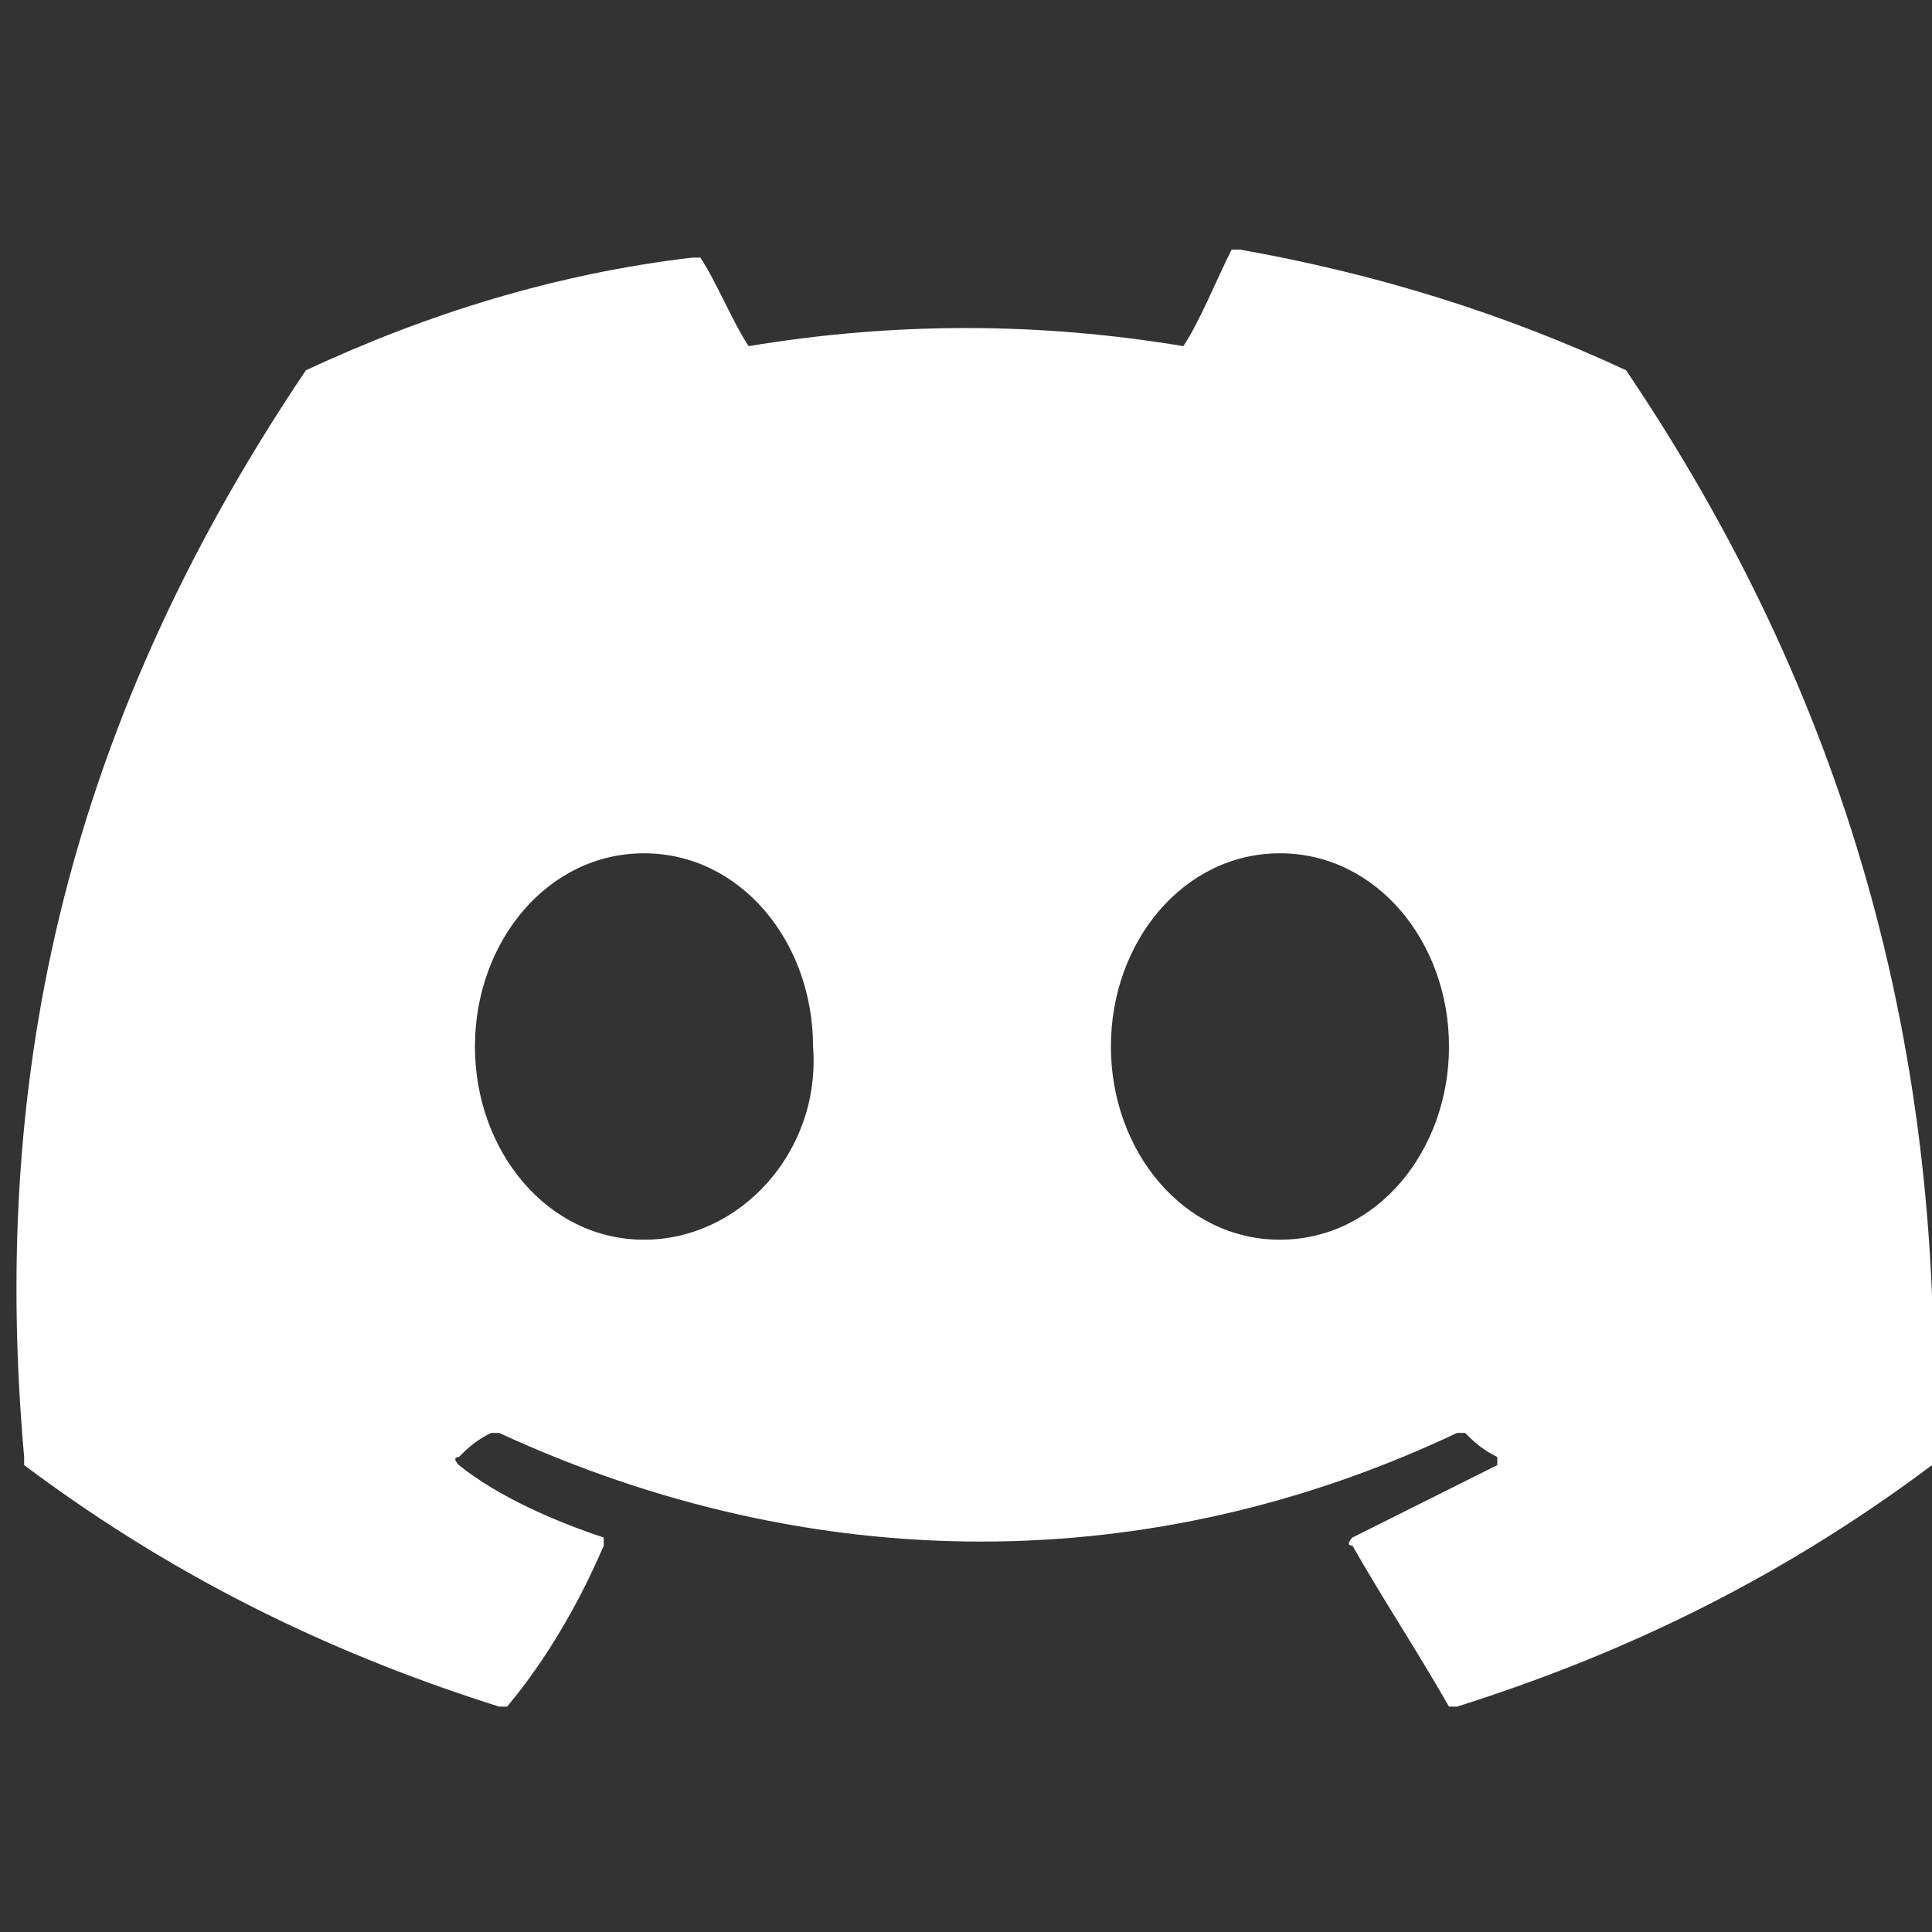 <?xml version="1.0" encoding="UTF-8"?> <svg xmlns="http://www.w3.org/2000/svg" xmlns:xlink="http://www.w3.org/1999/xlink" version="1.1" id="Ebene_1" x="0px" y="0px" width="24px" height="24px" viewBox="0 0 24 24" style="enable-background:new 0 0 24 24;" xml:space="preserve"><rect x="0" y="0" width="24" height="24" fill="#333333" stroke="none"/> <style type="text/css"> .st0{fill:#FFFFFF;} </style> <g> <g> <path class="st0" d="M20.2,4.6c-1.5-0.7-3.1-1.2-4.8-1.5c0,0-0.1,0-0.1,0c-0.2,0.4-0.4,0.9-0.6,1.2c-1.8-0.3-3.6-0.3-5.4,0 C9.1,4,8.9,3.5,8.7,3.2c0,0,0,0-0.1,0C6.9,3.4,5.3,3.9,3.8,4.6c0,0,0,0,0,0c-3.1,4.6-3.9,9-3.5,13.5c0,0,0,0,0,0.1 c2,1.5,4,2.4,5.9,3c0,0,0.1,0,0.1,0c0.5-0.6,0.9-1.3,1.2-2c0,0,0-0.1,0-0.1c-0.6-0.2-1.3-0.5-1.8-0.9c0,0-0.1-0.1,0-0.1 c0.1-0.1,0.2-0.2,0.4-0.3c0,0,0.1,0,0.1,0c3.9,1.8,8.1,1.8,11.9,0c0,0,0.1,0,0.1,0c0.1,0.1,0.2,0.2,0.4,0.3c0,0,0,0.1,0,0.1 c-0.6,0.3-1.2,0.6-1.8,0.9c0,0-0.1,0.1,0,0.1c0.4,0.7,0.8,1.3,1.2,2c0,0,0.1,0,0.1,0c1.9-0.6,3.9-1.5,5.9-3c0,0,0,0,0-0.1 C24.2,13,22.9,8.6,20.2,4.6C20.2,4.6,20.2,4.6,20.2,4.6z M8,15.4c-1.2,0-2.1-1.1-2.1-2.4c0-1.3,0.9-2.4,2.1-2.4 c1.2,0,2.1,1.1,2.1,2.4C10.2,14.3,9.2,15.4,8,15.4z M15.9,15.4c-1.2,0-2.1-1.1-2.1-2.4c0-1.3,0.9-2.4,2.1-2.4 c1.2,0,2.1,1.1,2.1,2.4C18,14.3,17.1,15.4,15.9,15.4z"></path> </g> </g> </svg> 